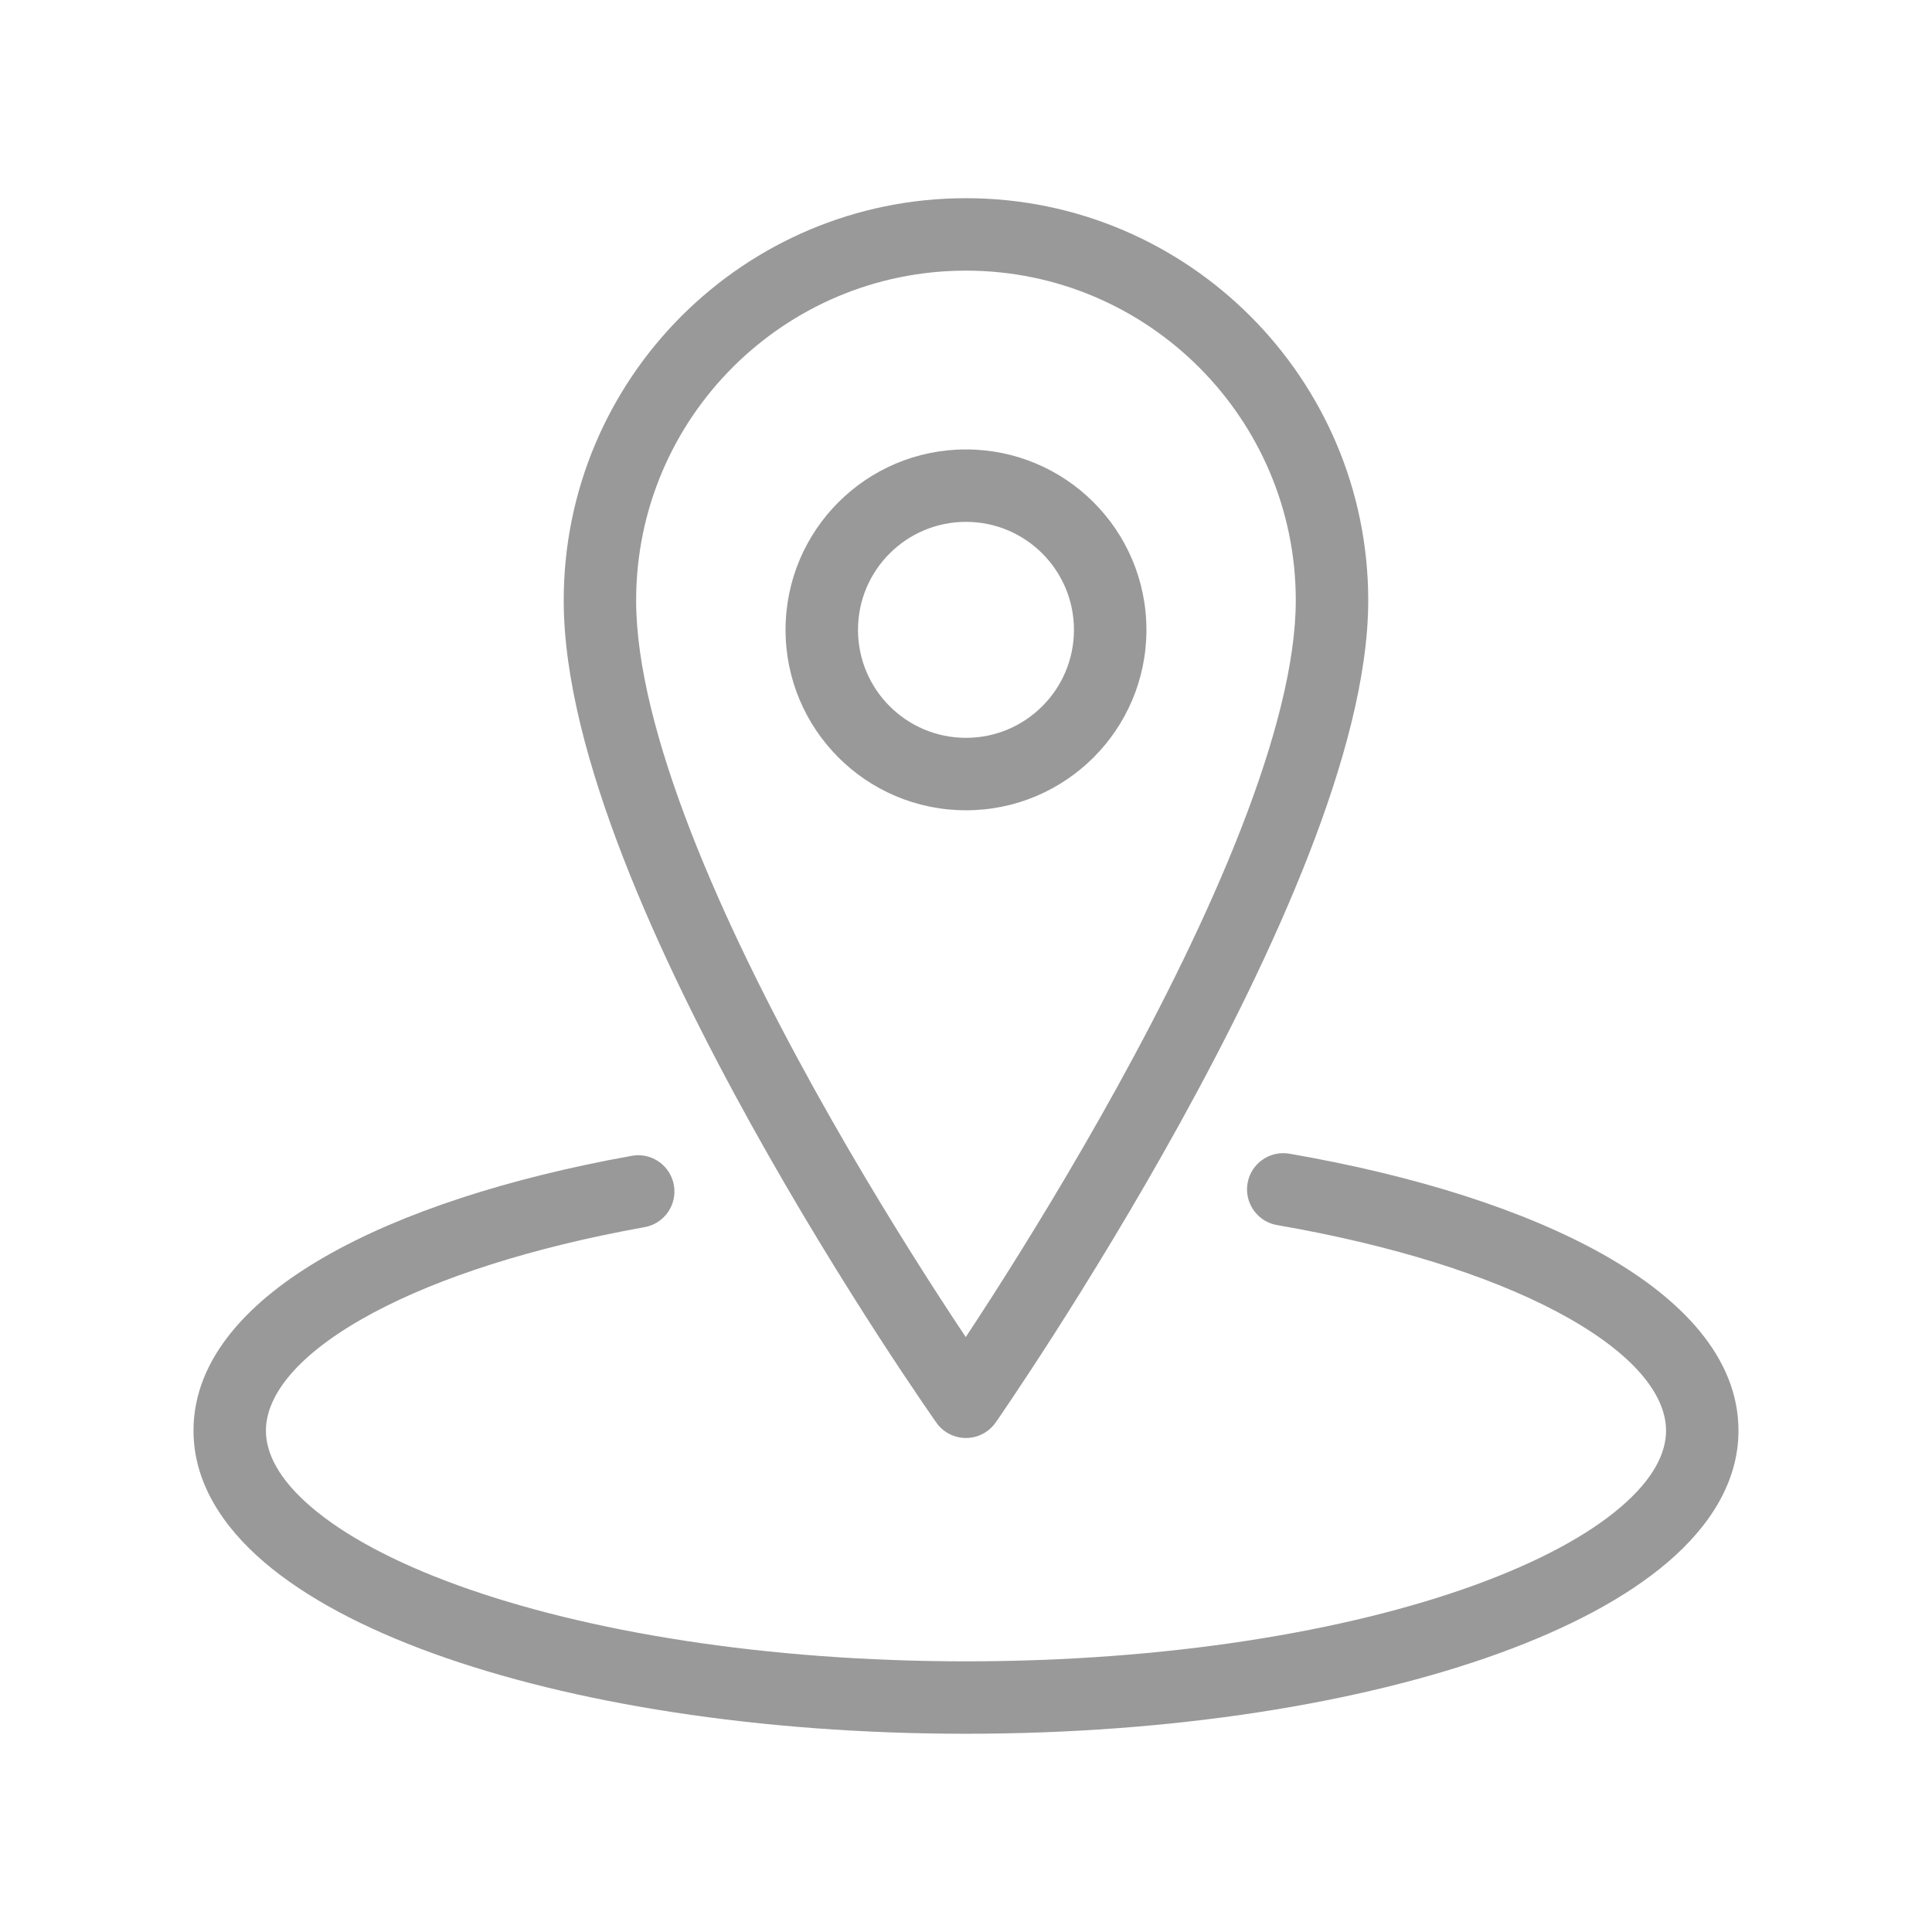<svg xmlns="http://www.w3.org/2000/svg" fill="none" viewBox="0 0 72 72" height="72" width="72">
<path fill="#999999" d="M46.493 44.094C46.62 43.36 47.319 42.868 48.054 42.995C52.763 43.811 56.831 45.104 59.761 46.758C62.607 48.364 64.788 50.56 64.788 53.315C64.788 55.232 63.712 56.882 62.159 58.212C60.602 59.546 58.428 60.686 55.859 61.617C50.711 63.483 43.688 64.612 36 64.612C28.312 64.612 21.289 63.483 16.14 61.617C13.571 60.686 11.397 59.546 9.84 58.212C8.287 56.882 7.211 55.232 7.211 53.315C7.211 50.599 9.335 48.426 12.115 46.831C14.974 45.19 18.944 43.901 23.546 43.074L23.684 43.056C24.366 43.004 24.99 43.477 25.113 44.165C25.245 44.898 24.757 45.6 24.023 45.732L23.203 45.886C19.146 46.679 15.799 47.83 13.459 49.173C10.884 50.65 9.91 52.123 9.91 53.315C9.91 54.144 10.371 55.111 11.597 56.161C12.818 57.207 14.663 58.21 17.061 59.079C21.845 60.813 28.542 61.913 36 61.913C43.458 61.913 50.155 60.813 54.938 59.079C57.336 58.21 59.181 57.207 60.402 56.161C61.628 55.111 62.089 54.144 62.089 53.315C62.089 52.103 61.084 50.605 58.434 49.109C56.027 47.751 52.59 46.594 48.434 45.807L47.593 45.655L47.458 45.625C46.799 45.44 46.374 44.783 46.493 44.094ZM35.999 7.386C44.269 7.387 50.99 14.108 50.99 22.378C50.99 25.197 50.064 28.533 48.767 31.862C47.458 35.218 45.723 38.688 44.002 41.808C42.279 44.933 40.557 47.73 39.268 49.745C38.622 50.753 38.084 51.567 37.706 52.13C37.517 52.411 37.369 52.63 37.267 52.779C37.216 52.853 37.176 52.911 37.149 52.95C37.136 52.969 37.125 52.985 37.118 52.995C37.115 53 37.112 53.004 37.11 53.007C37.109 53.008 37.108 53.009 37.107 53.01V53.011L35.999 52.24L37.106 53.011C36.855 53.372 36.443 53.588 36.003 53.59C35.563 53.591 35.149 53.378 34.895 53.018L35.999 52.24L34.895 53.017L34.895 53.016L34.885 53.002C34.878 52.992 34.867 52.977 34.853 52.958C34.827 52.919 34.787 52.862 34.736 52.789C34.634 52.641 34.485 52.425 34.296 52.147C33.918 51.591 33.379 50.786 32.733 49.789C31.443 47.794 29.721 45.022 27.997 41.914C26.275 38.809 24.539 35.347 23.23 31.976C21.931 28.63 21.008 25.261 21.008 22.378C21.008 14.087 27.731 7.387 35.999 7.386ZM35.999 10.086C29.219 10.086 23.707 15.581 23.707 22.378C23.707 24.761 24.489 27.758 25.747 30.999C26.996 34.215 28.67 37.56 30.358 40.604C32.045 43.645 33.733 46.363 35.001 48.322C35.37 48.893 35.705 49.399 35.991 49.829C36.28 49.39 36.619 48.873 36.993 48.289C38.261 46.308 39.951 43.563 41.638 40.505C43.327 37.442 45.002 34.087 46.251 30.882C47.511 27.65 48.29 24.689 48.29 22.378C48.29 15.599 42.778 10.086 35.999 10.086ZM35.999 16.749C39.713 16.749 42.723 19.759 42.724 23.472C42.724 27.186 39.713 30.197 35.999 30.197C32.285 30.197 29.276 27.186 29.275 23.472C29.276 19.759 32.285 16.749 35.999 16.749ZM35.999 19.448C33.777 19.448 31.975 21.25 31.975 23.472C31.975 25.695 33.777 27.497 35.999 27.497C38.221 27.497 40.023 25.695 40.023 23.472C40.023 21.25 38.221 19.448 35.999 19.448Z"></path>
</svg>

